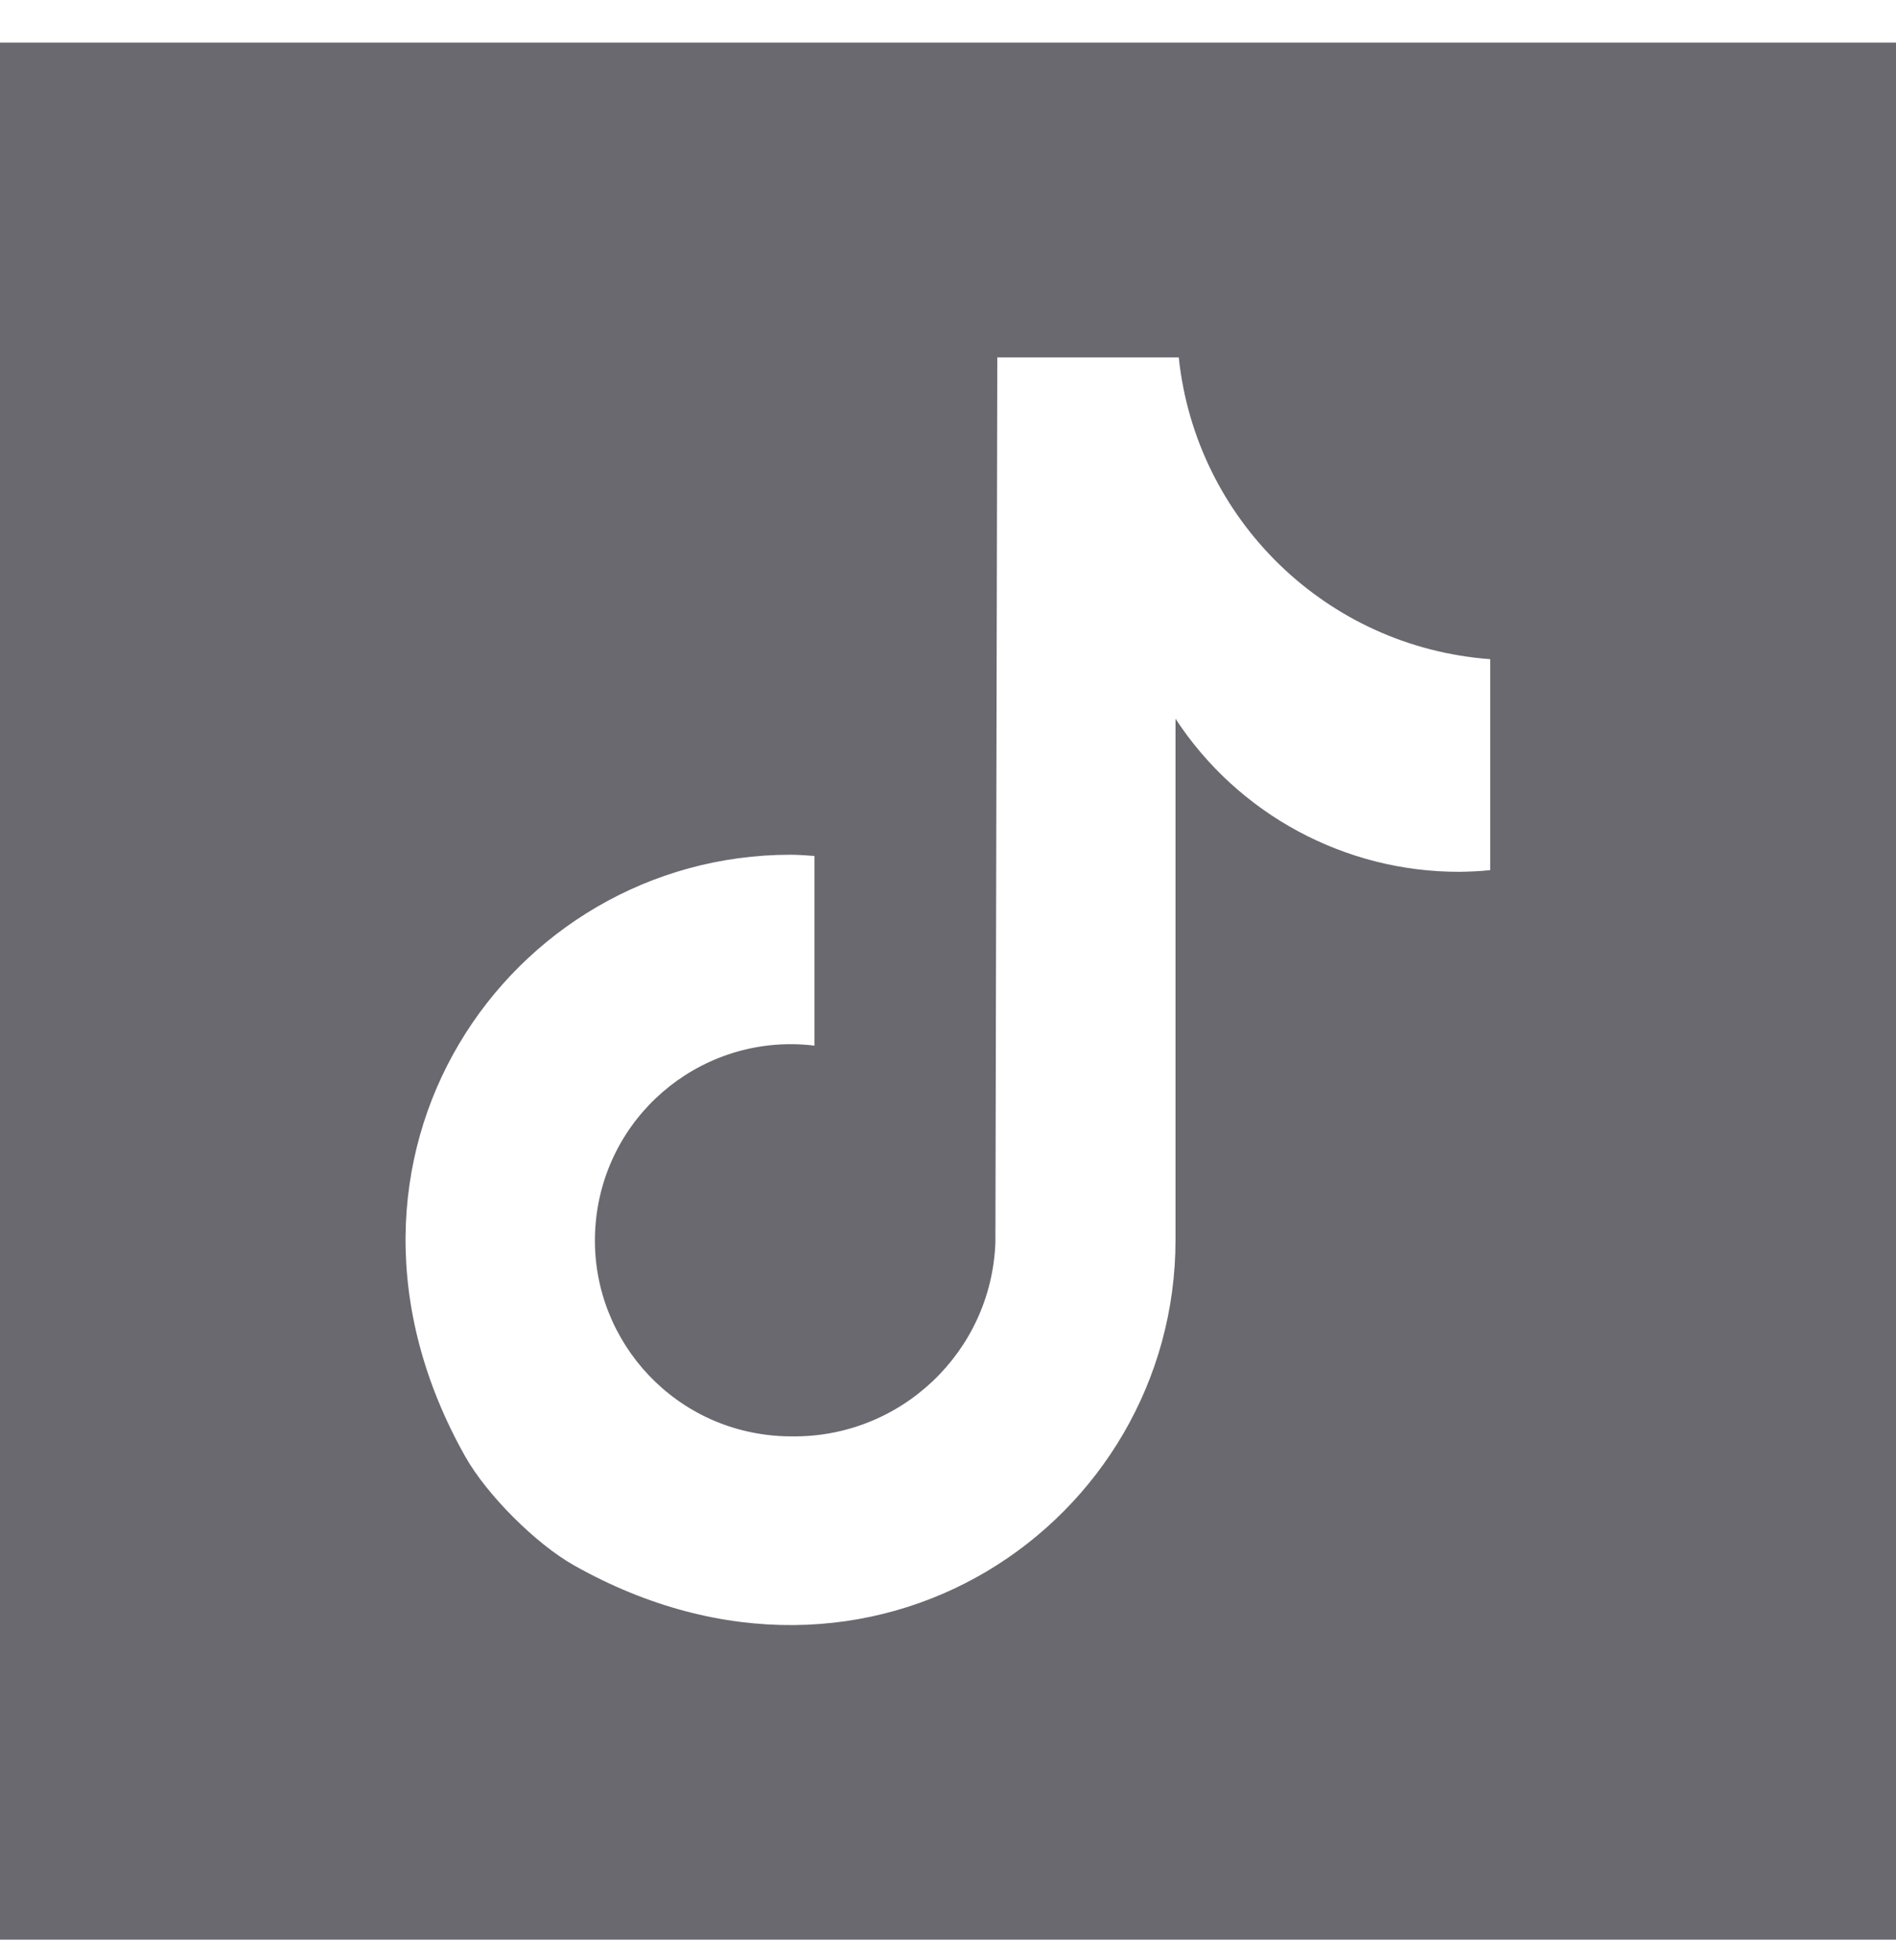 <svg width="30" height="31" viewBox="0 0 30 31" fill="none" xmlns="http://www.w3.org/2000/svg">
<g clip-path="url(#clip0_907_1470)">
<path d="M30 0.674H0V30.674H30V0.674ZM23.578 13.761C23.415 13.778 23.25 13.785 23.087 13.787C21.279 13.789 19.591 12.879 18.6 11.367V19.607C18.601 24.069 13.803 27.412 9.084 24.756C8.479 24.416 7.703 23.64 7.362 23.035C4.704 18.317 8.045 13.518 12.507 13.517H12.51C12.638 13.517 12.761 13.529 12.887 13.536V16.536C11.187 16.33 9.642 17.541 9.436 19.241C9.23 20.941 10.441 22.486 12.141 22.692C12.263 22.707 12.387 22.715 12.51 22.715C14.246 22.746 15.687 21.382 15.75 19.647L15.78 5.651H18.651C18.922 8.225 20.997 10.235 23.579 10.424V13.761H23.578Z" fill="#69696F"/>
</g>
<defs>
<clipPath id="clip0_907_1470">
<rect width="30" height="30" fill="white" transform="translate(0 0.674)"/>
</clipPath>
</defs>
</svg>

